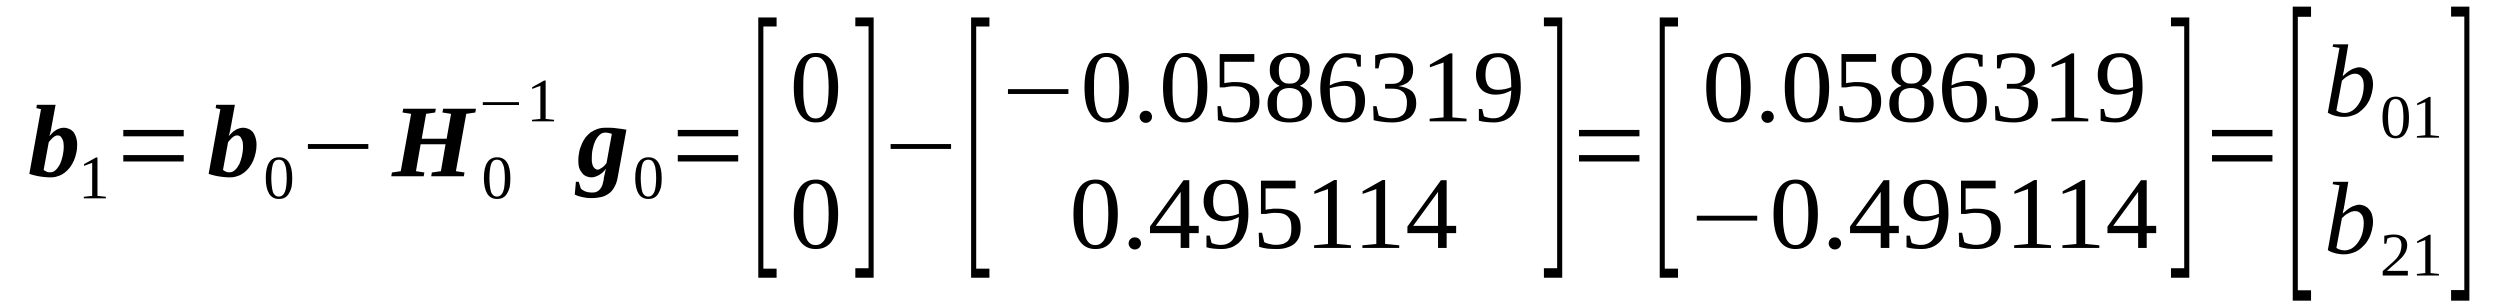 <?xml version='1.0' encoding='UTF-8'?>
<!-- This file was generated by dvisvgm 1.15.1 -->
<svg height='39pt' version='1.1' viewBox='0 -39 321 39' width='321pt' xmlns='http://www.w3.org/2000/svg' xmlns:xlink='http://www.w3.org/1999/xlink'>
<defs>
<clipPath id='clip1'>
<path clip-rule='evenodd' d='M0 -38.997H320.868V-0.028H0V-38.997'/>
</clipPath>
</defs>
<g id='page1'>
<g>
<path clip-path='url(#clip1)' d='M8.184 -20.164C8.184 -20.418 8.156 -20.645 8.129 -20.816C8.07 -21.012 8.016 -21.156 7.93 -21.27C7.871 -21.41 7.789 -21.496 7.676 -21.551C7.59 -21.609 7.477 -21.609 7.391 -21.609C7.305 -21.609 7.223 -21.609 7.137 -21.551C7.023 -21.523 6.937 -21.438 6.824 -21.352C6.738 -21.297 6.625 -21.183 6.543 -21.07C6.43 -20.984 6.344 -20.844 6.258 -20.73L5.605 -17.191C5.664 -17.133 5.719 -17.078 5.805 -17.047C5.891 -16.992 5.977 -16.965 6.031 -16.934C6.117 -16.906 6.203 -16.906 6.258 -16.879C6.344 -16.879 6.398 -16.879 6.457 -16.879C6.711 -16.879 6.937 -16.965 7.137 -17.16C7.363 -17.359 7.531 -17.613 7.703 -17.926C7.844 -18.238 7.957 -18.578 8.043 -18.973C8.129 -19.371 8.184 -19.766 8.184 -20.164ZM6.543 -16.227C6.344 -16.227 6.117 -16.227 5.863 -16.254C5.637 -16.285 5.41 -16.285 5.152 -16.34C4.926 -16.367 4.672 -16.426 4.445 -16.48C4.219 -16.539 3.992 -16.594 3.766 -16.68L5.266 -24.977L4.672 -25.121L4.73 -25.543H7.137L6.625 -22.77C6.598 -22.683 6.598 -22.598 6.57 -22.484C6.57 -22.402 6.543 -22.289 6.512 -22.176C6.484 -22.062 6.457 -21.949 6.43 -21.836C6.398 -21.723 6.371 -21.609 6.344 -21.523C6.457 -21.664 6.598 -21.805 6.738 -21.949C6.883 -22.09 7.023 -22.203 7.191 -22.289C7.336 -22.402 7.504 -22.457 7.676 -22.516C7.844 -22.57 8.016 -22.598 8.184 -22.598C8.437 -22.598 8.664 -22.543 8.863 -22.457C9.09 -22.371 9.262 -22.23 9.43 -22.062C9.57 -21.863 9.684 -21.637 9.77 -21.383C9.855 -21.098 9.91 -20.785 9.91 -20.445C9.91 -20.078 9.883 -19.711 9.797 -19.371C9.715 -19.004 9.629 -18.691 9.488 -18.379C9.344 -18.066 9.176 -17.758 8.977 -17.5C8.777 -17.246 8.551 -17.02 8.297 -16.82C8.07 -16.652 7.789 -16.48 7.477 -16.398C7.191 -16.285 6.883 -16.227 6.543 -16.227Z' fill-rule='evenodd'/>
<path clip-path='url(#clip1)' d='M12.516 -13.848L13.594 -13.735V-13.536H10.762V-13.735L11.836 -13.848V-18.098L10.789 -17.7V-17.926L12.32 -18.778H12.516V-13.848Z' fill-rule='evenodd'/>
<path clip-path='url(#clip1)' d='M15.832 -18.266V-19.086H23.59V-18.266H15.832ZM15.832 -21.496V-22.317H23.59V-21.496H15.832Z' fill-rule='evenodd'/>
<path clip-path='url(#clip1)' d='M31.207 -20.164C31.207 -20.418 31.18 -20.645 31.152 -20.817C31.094 -21.012 31.039 -21.157 30.953 -21.27C30.898 -21.41 30.812 -21.496 30.699 -21.551C30.613 -21.61 30.5 -21.61 30.414 -21.61C30.332 -21.61 30.246 -21.61 30.16 -21.551C30.047 -21.524 29.961 -21.438 29.848 -21.352C29.766 -21.297 29.652 -21.184 29.566 -21.071C29.453 -20.985 29.367 -20.844 29.281 -20.731L28.633 -17.192C28.688 -17.133 28.746 -17.078 28.828 -17.047C28.914 -16.992 29 -16.965 29.055 -16.934C29.141 -16.907 29.227 -16.907 29.281 -16.879C29.367 -16.879 29.426 -16.879 29.48 -16.879C29.734 -16.879 29.961 -16.965 30.16 -17.16C30.387 -17.36 30.559 -17.614 30.727 -17.926C30.867 -18.239 30.98 -18.578 31.066 -18.973C31.152 -19.371 31.207 -19.766 31.207 -20.164ZM29.566 -16.227C29.367 -16.227 29.141 -16.227 28.887 -16.254C28.66 -16.285 28.434 -16.285 28.18 -16.34C27.953 -16.367 27.695 -16.426 27.469 -16.481C27.242 -16.539 27.016 -16.594 26.789 -16.68L28.293 -24.977L27.695 -25.121L27.754 -25.543H30.16L29.652 -22.77C29.621 -22.684 29.621 -22.598 29.594 -22.485C29.594 -22.403 29.566 -22.289 29.539 -22.176C29.508 -22.063 29.48 -21.95 29.453 -21.836C29.426 -21.723 29.395 -21.61 29.367 -21.524C29.48 -21.664 29.621 -21.805 29.766 -21.95C29.906 -22.09 30.047 -22.203 30.219 -22.289C30.359 -22.403 30.527 -22.457 30.699 -22.516C30.867 -22.571 31.039 -22.598 31.207 -22.598C31.465 -22.598 31.691 -22.543 31.887 -22.457C32.113 -22.371 32.285 -22.231 32.453 -22.063C32.598 -21.864 32.711 -21.637 32.793 -21.383C32.879 -21.098 32.938 -20.785 32.938 -20.446C32.938 -20.078 32.906 -19.711 32.824 -19.371C32.738 -19.004 32.652 -18.692 32.512 -18.379C32.371 -18.067 32.199 -17.758 32 -17.5C31.805 -17.246 31.578 -17.02 31.32 -16.821C31.094 -16.653 30.812 -16.481 30.5 -16.399C30.219 -16.285 29.906 -16.227 29.566 -16.227Z' fill-rule='evenodd'/>
<path clip-path='url(#clip1)' d='M37.523 -16.141C37.523 -15.719 37.496 -15.321 37.438 -14.981C37.355 -14.668 37.242 -14.387 37.098 -14.161C36.957 -13.907 36.789 -13.735 36.562 -13.621C36.363 -13.508 36.109 -13.453 35.797 -13.453C35.258 -13.453 34.832 -13.68 34.551 -14.133C34.266 -14.614 34.125 -15.266 34.125 -16.141C34.125 -17.02 34.266 -17.672 34.551 -18.125C34.832 -18.578 35.258 -18.805 35.824 -18.805C36.391 -18.805 36.816 -18.578 37.098 -18.125C37.383 -17.672 37.523 -17.02 37.523 -16.141ZM36.816 -16.141C36.816 -16.512 36.789 -16.852 36.758 -17.133C36.73 -17.446 36.676 -17.672 36.59 -17.871C36.504 -18.067 36.418 -18.239 36.277 -18.352C36.164 -18.438 35.996 -18.492 35.797 -18.492C35.598 -18.492 35.457 -18.438 35.316 -18.352C35.203 -18.239 35.09 -18.067 35.031 -17.871C34.977 -17.672 34.918 -17.446 34.891 -17.133C34.863 -16.852 34.832 -16.512 34.832 -16.141C34.832 -15.774 34.863 -15.434 34.891 -15.153C34.918 -14.84 34.977 -14.614 35.031 -14.387C35.09 -14.188 35.203 -14.047 35.316 -13.934C35.457 -13.821 35.598 -13.762 35.797 -13.762C35.996 -13.762 36.164 -13.821 36.277 -13.934C36.418 -14.047 36.504 -14.188 36.59 -14.387C36.676 -14.614 36.73 -14.84 36.758 -15.153C36.789 -15.434 36.816 -15.774 36.816 -16.141Z' fill-rule='evenodd'/>
<path clip-path='url(#clip1)' d='M39.535 -19.879V-20.504H47.293V-19.879H39.535Z' fill-rule='evenodd'/>
<path clip-path='url(#clip1)' d='M50.238 -16.367L50.324 -16.852L51.457 -17.02L52.789 -24.383L51.684 -24.555L51.77 -25.035H55.961L55.875 -24.555L54.715 -24.383L54.148 -21.184H57.348L57.914 -24.383L56.809 -24.555L56.895 -25.035H61.113L61.031 -24.555L59.867 -24.383L58.539 -17.02L59.641 -16.852L59.559 -16.367H55.367L55.449 -16.852L56.613 -17.02L57.207 -20.477H54.008L53.41 -17.02L54.488 -16.852L54.402 -16.367H50.238Z' fill-rule='evenodd'/>
<path clip-path='url(#clip1)' d='M65.531 -16.141C65.531 -15.719 65.504 -15.321 65.449 -14.981C65.363 -14.668 65.25 -14.387 65.109 -14.161C64.965 -13.907 64.797 -13.735 64.57 -13.621C64.371 -13.508 64.117 -13.453 63.805 -13.453C63.266 -13.453 62.844 -13.68 62.559 -14.133C62.277 -14.614 62.133 -15.266 62.133 -16.141C62.133 -17.02 62.277 -17.672 62.559 -18.125C62.844 -18.578 63.266 -18.805 63.832 -18.805C64.398 -18.805 64.824 -18.578 65.109 -18.125C65.391 -17.672 65.531 -17.02 65.531 -16.141ZM64.824 -16.141C64.824 -16.512 64.797 -16.852 64.769 -17.133C64.738 -17.446 64.684 -17.672 64.598 -17.871C64.512 -18.067 64.43 -18.239 64.285 -18.352C64.172 -18.438 64.004 -18.492 63.805 -18.492C63.605 -18.492 63.465 -18.438 63.324 -18.352C63.211 -18.239 63.098 -18.067 63.039 -17.871C62.984 -17.672 62.926 -17.446 62.898 -17.133C62.871 -16.852 62.844 -16.512 62.844 -16.141C62.844 -15.774 62.871 -15.434 62.898 -15.153C62.926 -14.84 62.984 -14.614 63.039 -14.387C63.098 -14.188 63.211 -14.047 63.324 -13.934C63.465 -13.821 63.605 -13.762 63.805 -13.762C64.004 -13.762 64.172 -13.821 64.285 -13.934C64.43 -14.047 64.512 -14.188 64.598 -14.387C64.684 -14.614 64.738 -14.84 64.769 -15.153C64.797 -15.434 64.824 -15.774 64.824 -16.141Z' fill-rule='evenodd'/>
<path clip-path='url(#clip1)' d='M61.992 -25.516V-25.883H66.637V-25.516H61.992Z' fill-rule='evenodd'/>
<path clip-path='url(#clip1)' d='M70.062 -23.731L71.141 -23.617V-23.422H68.309V-23.617L69.383 -23.731V-27.981L68.336 -27.582V-27.809L69.867 -28.66H70.062V-23.731Z' fill-rule='evenodd'/>
<path clip-path='url(#clip1)' d='M75.984 -18.664C75.984 -18.407 75.984 -18.18 76.039 -18.012C76.066 -17.813 76.125 -17.672 76.211 -17.559C76.293 -17.446 76.352 -17.36 76.465 -17.305C76.551 -17.246 76.633 -17.219 76.719 -17.219C76.891 -17.219 77.059 -17.305 77.258 -17.446C77.484 -17.586 77.684 -17.785 77.879 -18.067L78.559 -21.805C78.445 -21.864 78.332 -21.891 78.191 -21.918C78.078 -21.95 77.91 -21.977 77.738 -21.977C77.457 -21.977 77.199 -21.891 77.004 -21.692C76.777 -21.496 76.606 -21.239 76.438 -20.93C76.293 -20.617 76.18 -20.25 76.098 -19.852C76.012 -19.485 75.984 -19.086 75.984 -18.664ZM74.254 -18.379C74.254 -18.746 74.285 -19.117 74.367 -19.457C74.426 -19.825 74.539 -20.137 74.68 -20.446C74.793 -20.758 74.965 -21.043 75.16 -21.325C75.359 -21.578 75.586 -21.805 75.84 -22.004C76.098 -22.176 76.379 -22.317 76.691 -22.43C77.004 -22.543 77.344 -22.598 77.684 -22.598C77.91 -22.598 78.137 -22.598 78.363 -22.598C78.59 -22.598 78.816 -22.571 79.043 -22.543C79.297 -22.516 79.523 -22.485 79.75 -22.457C79.977 -22.43 80.203 -22.371 80.43 -22.344L79.297 -16.141C79.211 -15.688 79.07 -15.293 78.871 -14.953C78.703 -14.641 78.477 -14.36 78.191 -14.161C77.91 -13.961 77.598 -13.793 77.231 -13.707C76.859 -13.621 76.438 -13.567 75.984 -13.567C75.758 -13.567 75.531 -13.567 75.332 -13.594C75.106 -13.621 74.906 -13.68 74.707 -13.707C74.512 -13.762 74.34 -13.793 74.199 -13.848C74.027 -13.907 73.914 -13.961 73.801 -14.02L73.945 -15.661H74.312L74.566 -14.813C74.707 -14.641 74.906 -14.528 75.16 -14.414C75.418 -14.328 75.699 -14.274 75.984 -14.274C76.238 -14.274 76.465 -14.301 76.633 -14.387C76.805 -14.473 76.945 -14.586 77.059 -14.727C77.172 -14.867 77.258 -15.039 77.344 -15.235C77.398 -15.434 77.457 -15.661 77.512 -15.887C77.512 -15.973 77.539 -16.086 77.539 -16.2C77.57 -16.313 77.598 -16.426 77.625 -16.567C77.652 -16.68 77.684 -16.821 77.711 -16.965C77.738 -17.078 77.766 -17.219 77.797 -17.332C77.684 -17.16 77.539 -17.02 77.398 -16.879C77.258 -16.766 77.117 -16.625 76.945 -16.539C76.777 -16.453 76.606 -16.367 76.438 -16.313C76.266 -16.254 76.125 -16.227 75.953 -16.227C75.699 -16.227 75.473 -16.285 75.273 -16.367C75.078 -16.453 74.879 -16.594 74.738 -16.793C74.594 -16.965 74.453 -17.192 74.367 -17.446C74.285 -17.727 74.254 -18.039 74.254 -18.379Z' fill-rule='evenodd'/>
<path clip-path='url(#clip1)' d='M84.961 -16.141C84.961 -15.719 84.934 -15.321 84.875 -14.981C84.789 -14.668 84.676 -14.387 84.535 -14.161C84.394 -13.907 84.223 -13.735 83.996 -13.621C83.801 -13.508 83.543 -13.453 83.234 -13.453C82.695 -13.453 82.269 -13.68 81.988 -14.133C81.703 -14.614 81.562 -15.266 81.562 -16.141C81.562 -17.02 81.703 -17.672 81.988 -18.125C82.269 -18.578 82.695 -18.805 83.262 -18.805S84.254 -18.578 84.535 -18.125C84.82 -17.672 84.961 -17.02 84.961 -16.141ZM84.254 -16.141C84.254 -16.512 84.223 -16.852 84.195 -17.133C84.168 -17.446 84.109 -17.672 84.027 -17.871C83.941 -18.067 83.856 -18.239 83.715 -18.352C83.602 -18.438 83.43 -18.492 83.234 -18.492C83.035 -18.492 82.894 -18.438 82.75 -18.352C82.637 -18.239 82.523 -18.067 82.469 -17.871C82.41 -17.672 82.356 -17.446 82.328 -17.133C82.297 -16.852 82.269 -16.512 82.269 -16.141C82.269 -15.774 82.297 -15.434 82.328 -15.153C82.356 -14.84 82.41 -14.614 82.469 -14.387C82.523 -14.188 82.637 -14.047 82.75 -13.934C82.894 -13.821 83.035 -13.762 83.234 -13.762C83.43 -13.762 83.602 -13.821 83.715 -13.934C83.856 -14.047 83.941 -14.188 84.027 -14.387C84.109 -14.614 84.168 -14.84 84.195 -15.153C84.223 -15.434 84.254 -15.774 84.254 -16.141Z' fill-rule='evenodd'/>
<path clip-path='url(#clip1)' d='M87.027 -18.266V-19.086H94.785V-18.266H87.027ZM87.027 -21.496V-22.317H94.785V-21.496H87.027Z' fill-rule='evenodd'/>
<path clip-path='url(#clip1)' d='M97.363 -3.34V-36.758H99.715V-35.598H98.016V-4.504H99.715V-3.34H97.363Z' fill-rule='evenodd'/>
<path clip-path='url(#clip1)' d='M107.617 -27.782C107.617 -27.047 107.559 -26.395 107.445 -25.856C107.332 -25.289 107.164 -24.809 106.906 -24.442C106.68 -24.043 106.371 -23.762 106 -23.563C105.66 -23.364 105.238 -23.278 104.727 -23.278C103.793 -23.278 103.113 -23.676 102.633 -24.442C102.148 -25.203 101.922 -26.309 101.922 -27.782C101.922 -29.2 102.148 -30.301 102.633 -31.067C103.113 -31.832 103.82 -32.2 104.785 -32.2C105.719 -32.2 106.426 -31.832 106.879 -31.067C107.359 -30.332 107.617 -29.227 107.617 -27.782ZM106.398 -27.782C106.398 -28.407 106.371 -28.942 106.313 -29.426C106.285 -29.907 106.172 -30.332 106.059 -30.672C105.918 -30.981 105.746 -31.239 105.52 -31.434C105.32 -31.606 105.039 -31.692 104.727 -31.692C104.414 -31.692 104.133 -31.606 103.934 -31.434C103.734 -31.239 103.566 -30.981 103.453 -30.672C103.34 -30.332 103.254 -29.907 103.199 -29.426C103.141 -28.942 103.141 -28.407 103.141 -27.782C103.141 -27.16 103.141 -26.594 103.199 -26.11C103.254 -25.602 103.34 -25.203 103.453 -24.864C103.566 -24.496 103.734 -24.242 103.934 -24.071C104.133 -23.875 104.414 -23.789 104.727 -23.789C105.039 -23.789 105.32 -23.875 105.52 -24.071C105.746 -24.242 105.918 -24.496 106.059 -24.864C106.172 -25.203 106.285 -25.602 106.313 -26.11C106.371 -26.594 106.398 -27.16 106.398 -27.782Z' fill-rule='evenodd'/>
<path clip-path='url(#clip1)' d='M107.617 -11.528C107.617 -10.789 107.559 -10.137 107.445 -9.602C107.332 -9.035 107.164 -8.551 106.906 -8.184C106.68 -7.789 106.371 -7.504 106 -7.305C105.66 -7.11 105.238 -7.024 104.727 -7.024C103.793 -7.024 103.113 -7.418 102.633 -8.184C102.148 -8.95 101.922 -10.055 101.922 -11.528C101.922 -12.942 102.148 -14.047 102.633 -14.813C103.113 -15.575 103.82 -15.946 104.785 -15.946C105.719 -15.946 106.426 -15.575 106.879 -14.813C107.359 -14.075 107.617 -12.969 107.617 -11.528ZM106.398 -11.528C106.398 -12.149 106.371 -12.688 106.313 -13.168C106.285 -13.649 106.172 -14.075 106.059 -14.414C105.918 -14.727 105.746 -14.981 105.52 -15.18C105.32 -15.348 105.039 -15.434 104.727 -15.434C104.414 -15.434 104.133 -15.348 103.934 -15.18C103.734 -14.981 103.566 -14.727 103.453 -14.414C103.34 -14.075 103.254 -13.649 103.199 -13.168C103.141 -12.688 103.141 -12.149 103.141 -11.528C103.141 -10.903 103.141 -10.336 103.199 -9.856C103.254 -9.344 103.34 -8.95 103.453 -8.61C103.566 -8.243 103.734 -7.985 103.934 -7.817C104.133 -7.618 104.414 -7.532 104.727 -7.532C105.039 -7.532 105.32 -7.618 105.52 -7.817C105.746 -7.985 105.918 -8.243 106.059 -8.61C106.172 -8.95 106.285 -9.344 106.313 -9.856C106.371 -10.336 106.398 -10.903 106.398 -11.528Z' fill-rule='evenodd'/>
<path clip-path='url(#clip1)' d='M112.176 -3.34H109.824V-4.559H111.523V-35.625H109.824V-36.758H112.176V-3.34Z' fill-rule='evenodd'/>
<path clip-path='url(#clip1)' d='M114.355 -19.879V-20.504H122.117V-19.879H114.355Z' fill-rule='evenodd'/>
<path clip-path='url(#clip1)' d='M124.691 -3.34V-36.758H127.043V-35.598H125.344V-4.504H127.043V-3.34H124.691Z' fill-rule='evenodd'/>
<path clip-path='url(#clip1)' d='M129.422 -26.934V-27.555H137.184V-26.934H129.422Z' fill-rule='evenodd'/>
<path clip-path='url(#clip1)' d='M144.941 -27.782C144.941 -27.047 144.887 -26.395 144.773 -25.856C144.66 -25.289 144.488 -24.809 144.234 -24.442C144.008 -24.043 143.695 -23.762 143.328 -23.563C142.988 -23.364 142.563 -23.278 142.055 -23.278C141.117 -23.278 140.438 -23.676 139.957 -24.442C139.477 -25.203 139.25 -26.309 139.25 -27.782C139.25 -29.2 139.477 -30.301 139.957 -31.067C140.438 -31.832 141.148 -32.2 142.109 -32.2C143.043 -32.2 143.754 -31.832 144.207 -31.067C144.688 -30.332 144.941 -29.227 144.941 -27.782ZM143.723 -27.782C143.723 -28.407 143.695 -28.942 143.641 -29.426C143.609 -29.907 143.496 -30.332 143.383 -30.672C143.242 -30.981 143.074 -31.239 142.848 -31.434C142.648 -31.606 142.363 -31.692 142.055 -31.692C141.742 -31.692 141.457 -31.606 141.262 -31.434C141.063 -31.239 140.891 -30.981 140.777 -30.672C140.664 -30.332 140.582 -29.907 140.523 -29.426C140.469 -28.942 140.469 -28.407 140.469 -27.782C140.469 -27.16 140.469 -26.594 140.523 -26.11C140.582 -25.602 140.664 -25.203 140.777 -24.864C140.891 -24.496 141.063 -24.242 141.262 -24.071C141.457 -23.875 141.742 -23.789 142.055 -23.789C142.363 -23.789 142.648 -23.875 142.848 -24.071C143.074 -24.242 143.242 -24.496 143.383 -24.864C143.496 -25.203 143.609 -25.602 143.641 -26.11C143.695 -26.594 143.723 -27.16 143.723 -27.782Z' fill-rule='evenodd'/>
<path clip-path='url(#clip1)' d='M147.914 -24.016C147.914 -23.903 147.914 -23.789 147.859 -23.703C147.832 -23.617 147.773 -23.535 147.687 -23.45C147.633 -23.391 147.547 -23.336 147.434 -23.278C147.348 -23.25 147.234 -23.223 147.121 -23.223S146.926 -23.25 146.813 -23.278C146.727 -23.336 146.641 -23.391 146.555 -23.45C146.5 -23.535 146.441 -23.617 146.387 -23.703C146.359 -23.789 146.328 -23.903 146.328 -24.016C146.328 -24.102 146.359 -24.215 146.387 -24.297C146.441 -24.41 146.5 -24.496 146.555 -24.555C146.641 -24.637 146.727 -24.696 146.813 -24.723C146.926 -24.75 147.008 -24.782 147.121 -24.782S147.348 -24.75 147.434 -24.723C147.547 -24.696 147.633 -24.637 147.687 -24.555C147.773 -24.496 147.832 -24.41 147.859 -24.297C147.914 -24.215 147.914 -24.102 147.914 -24.016Z' fill-rule='evenodd'/>
<path clip-path='url(#clip1)' d='M155.023 -27.782C155.023 -27.047 154.969 -26.395 154.855 -25.856C154.742 -25.289 154.57 -24.809 154.316 -24.442C154.09 -24.043 153.777 -23.762 153.41 -23.563C153.07 -23.364 152.645 -23.278 152.137 -23.278C151.199 -23.278 150.52 -23.676 150.039 -24.442C149.559 -25.203 149.332 -26.309 149.332 -27.782C149.332 -29.2 149.559 -30.301 150.039 -31.067C150.52 -31.832 151.23 -32.2 152.191 -32.2C153.125 -32.2 153.836 -31.832 154.289 -31.067C154.77 -30.332 155.023 -29.227 155.023 -27.782ZM153.805 -27.782C153.805 -28.407 153.777 -28.942 153.723 -29.426C153.691 -29.907 153.578 -30.332 153.465 -30.672C153.324 -30.981 153.156 -31.239 152.93 -31.434C152.73 -31.606 152.445 -31.692 152.137 -31.692C151.824 -31.692 151.539 -31.606 151.344 -31.434C151.145 -31.239 150.973 -30.981 150.859 -30.672C150.746 -30.332 150.664 -29.907 150.605 -29.426C150.551 -28.942 150.551 -28.407 150.551 -27.782C150.551 -27.16 150.551 -26.594 150.605 -26.11C150.664 -25.602 150.746 -25.203 150.859 -24.864C150.973 -24.496 151.145 -24.242 151.344 -24.071C151.539 -23.875 151.824 -23.789 152.137 -23.789C152.445 -23.789 152.73 -23.875 152.93 -24.071C153.156 -24.242 153.324 -24.496 153.465 -24.864C153.578 -25.203 153.691 -25.602 153.723 -26.11C153.777 -26.594 153.805 -27.16 153.805 -27.782Z' fill-rule='evenodd'/>
<path clip-path='url(#clip1)' d='M158.707 -28.461C159.215 -28.461 159.641 -28.407 160.008 -28.321C160.375 -28.235 160.688 -28.067 160.941 -27.867C161.199 -27.668 161.395 -27.414 161.539 -27.102C161.652 -26.789 161.707 -26.422 161.707 -25.969C161.707 -25.575 161.652 -25.203 161.539 -24.864C161.426 -24.555 161.227 -24.27 160.973 -24.016C160.715 -23.789 160.375 -23.59 159.98 -23.477C159.582 -23.336 159.129 -23.278 158.621 -23.278C158.195 -23.278 157.801 -23.309 157.43 -23.336C157.063 -23.391 156.723 -23.45 156.383 -23.563L156.328 -25.375H156.75L157.035 -24.157C157.121 -24.129 157.203 -24.071 157.316 -24.043C157.43 -23.989 157.574 -23.957 157.688 -23.93C157.828 -23.903 157.969 -23.875 158.109 -23.844C158.223 -23.817 158.367 -23.817 158.508 -23.817C158.902 -23.817 159.242 -23.875 159.5 -23.957C159.754 -24.071 159.98 -24.215 160.121 -24.383C160.262 -24.582 160.375 -24.809 160.434 -25.063C160.488 -25.317 160.52 -25.602 160.52 -25.914C160.52 -26.254 160.488 -26.535 160.434 -26.789C160.375 -27.047 160.262 -27.242 160.094 -27.414C159.953 -27.582 159.727 -27.727 159.469 -27.809C159.188 -27.895 158.848 -27.922 158.395 -27.922C158.141 -27.922 157.914 -27.895 157.715 -27.867C157.516 -27.84 157.375 -27.809 157.234 -27.782H156.609V-32.059H161.055V-31.067H157.203V-28.321C157.289 -28.321 157.375 -28.348 157.461 -28.375C157.574 -28.375 157.688 -28.407 157.801 -28.407C157.914 -28.434 158.055 -28.434 158.195 -28.461C158.336 -28.461 158.508 -28.461 158.707 -28.461Z' fill-rule='evenodd'/>
<path clip-path='url(#clip1)' d='M168.164 -29.961C168.164 -29.481 168.051 -29.086 167.824 -28.746S167.285 -28.149 166.891 -27.981C167.117 -27.895 167.344 -27.782 167.512 -27.641C167.711 -27.528 167.883 -27.356 168.023 -27.16C168.164 -26.989 168.25 -26.762 168.336 -26.535C168.418 -26.282 168.449 -26.028 168.449 -25.742C168.449 -24.922 168.223 -24.297 167.738 -23.903C167.285 -23.477 166.551 -23.278 165.559 -23.278C164.625 -23.278 163.918 -23.477 163.465 -23.903C162.98 -24.297 162.754 -24.922 162.754 -25.742C162.754 -26.309 162.898 -26.789 163.18 -27.16C163.465 -27.528 163.832 -27.809 164.312 -27.981C163.918 -28.149 163.633 -28.407 163.379 -28.746C163.152 -29.055 163.039 -29.481 163.039 -29.961C163.039 -30.301 163.066 -30.586 163.18 -30.867C163.293 -31.153 163.465 -31.379 163.66 -31.578C163.887 -31.774 164.145 -31.946 164.484 -32.032C164.793 -32.145 165.191 -32.2 165.617 -32.2C166.039 -32.2 166.41 -32.145 166.719 -32.059C167.031 -31.946 167.317 -31.805 167.512 -31.606C167.738 -31.407 167.91 -31.18 168.023 -30.899C168.137 -30.614 168.164 -30.301 168.164 -29.961ZM167.258 -25.742C167.258 -26.055 167.23 -26.336 167.172 -26.563C167.117 -26.821 167.031 -27.016 166.891 -27.188C166.777 -27.356 166.578 -27.469 166.379 -27.555C166.152 -27.641 165.871 -27.696 165.559 -27.696C165.246 -27.696 164.965 -27.641 164.766 -27.555C164.539 -27.469 164.398 -27.356 164.258 -27.188C164.145 -27.016 164.059 -26.821 164 -26.563C163.973 -26.336 163.945 -26.055 163.945 -25.742S163.973 -25.149 164 -24.895C164.059 -24.668 164.145 -24.469 164.258 -24.297C164.398 -24.129 164.539 -24.016 164.766 -23.93C164.965 -23.844 165.246 -23.789 165.559 -23.789C165.871 -23.789 166.152 -23.844 166.379 -23.93C166.578 -24.016 166.777 -24.129 166.891 -24.297C167.031 -24.469 167.117 -24.668 167.172 -24.895C167.23 -25.149 167.258 -25.43 167.258 -25.742ZM167.004 -29.961C167.004 -30.219 166.977 -30.446 166.918 -30.641C166.891 -30.867 166.805 -31.039 166.691 -31.207C166.578 -31.352 166.438 -31.465 166.266 -31.547C166.07 -31.633 165.844 -31.692 165.586 -31.692C165.305 -31.692 165.078 -31.633 164.906 -31.547C164.738 -31.465 164.598 -31.352 164.484 -31.207C164.371 -31.039 164.312 -30.867 164.258 -30.641C164.227 -30.446 164.199 -30.219 164.199 -29.961C164.199 -29.68 164.227 -29.453 164.258 -29.254C164.312 -29.055 164.371 -28.86 164.484 -28.715C164.598 -28.575 164.738 -28.461 164.906 -28.375C165.078 -28.293 165.305 -28.262 165.586 -28.262C165.844 -28.262 166.07 -28.293 166.266 -28.375C166.438 -28.461 166.578 -28.575 166.691 -28.715C166.805 -28.86 166.891 -29.055 166.918 -29.254C166.977 -29.453 167.004 -29.68 167.004 -29.961Z' fill-rule='evenodd'/>
<path clip-path='url(#clip1)' d='M175.273 -26.11C175.273 -25.657 175.215 -25.262 175.102 -24.895C174.988 -24.555 174.82 -24.27 174.594 -24.016C174.367 -23.789 174.082 -23.59 173.742 -23.477C173.402 -23.336 173.008 -23.278 172.582 -23.278C172.101 -23.278 171.676 -23.364 171.309 -23.563C170.91 -23.731 170.602 -24.016 170.344 -24.383C170.09 -24.75 169.891 -25.203 169.75 -25.77C169.609 -26.309 169.524 -26.961 169.524 -27.696C169.524 -28.461 169.637 -29.141 169.809 -29.707C169.977 -30.274 170.23 -30.727 170.543 -31.094C170.828 -31.465 171.195 -31.746 171.59 -31.918C171.988 -32.086 172.383 -32.172 172.836 -32.172C173.148 -32.172 173.488 -32.145 173.828 -32.114C174.168 -32.059 174.453 -32 174.734 -31.946V-30.446H174.308L174.082 -31.352C174 -31.379 173.914 -31.407 173.801 -31.465C173.687 -31.492 173.602 -31.52 173.488 -31.547C173.375 -31.578 173.262 -31.606 173.148 -31.606C173.035 -31.633 172.922 -31.633 172.836 -31.633C172.527 -31.633 172.242 -31.547 171.988 -31.407C171.734 -31.266 171.535 -31.039 171.336 -30.754C171.168 -30.446 171.023 -30.075 170.942 -29.621C170.828 -29.168 170.77 -28.66 170.742 -28.035C171.055 -28.207 171.395 -28.348 171.789 -28.434C172.156 -28.547 172.527 -28.602 172.894 -28.602C173.262 -28.602 173.602 -28.547 173.887 -28.461C174.168 -28.348 174.422 -28.207 174.621 -27.981C174.848 -27.782 174.988 -27.528 175.102 -27.215C175.215 -26.875 175.273 -26.508 175.273 -26.11ZM172.555 -23.789C172.836 -23.789 173.062 -23.844 173.262 -23.93C173.461 -24.016 173.602 -24.157 173.715 -24.328C173.855 -24.524 173.941 -24.75 173.969 -25.035C174.027 -25.289 174.055 -25.602 174.055 -25.969C174.055 -26.676 173.941 -27.188 173.715 -27.5C173.488 -27.809 173.148 -27.981 172.641 -27.981C172.356 -27.981 172.043 -27.953 171.703 -27.895C171.395 -27.84 171.055 -27.754 170.742 -27.668C170.742 -27.047 170.77 -26.481 170.855 -25.996C170.91 -25.516 171.023 -25.121 171.168 -24.809C171.309 -24.469 171.508 -24.215 171.734 -24.043C171.961 -23.875 172.242 -23.789 172.555 -23.789Z' fill-rule='evenodd'/>
<path clip-path='url(#clip1)' d='M181.844 -25.77C181.844 -25.375 181.785 -25.035 181.644 -24.723C181.504 -24.41 181.305 -24.157 181.051 -23.93C180.766 -23.731 180.453 -23.563 180.059 -23.45C179.692 -23.336 179.238 -23.278 178.754 -23.278C178.301 -23.278 177.879 -23.309 177.481 -23.364C177.086 -23.422 176.719 -23.477 176.379 -23.563L176.32 -25.375H176.746L177.027 -24.157C177.113 -24.129 177.227 -24.071 177.34 -24.043C177.481 -23.989 177.621 -23.957 177.766 -23.93C177.906 -23.903 178.047 -23.875 178.219 -23.844C178.359 -23.817 178.5 -23.817 178.641 -23.817C179.039 -23.817 179.379 -23.875 179.633 -23.957C179.887 -24.071 180.113 -24.215 180.258 -24.383C180.398 -24.555 180.512 -24.782 180.566 -25.035C180.625 -25.289 180.652 -25.543 180.652 -25.856C180.652 -26.196 180.598 -26.45 180.512 -26.676C180.398 -26.903 180.285 -27.102 180.113 -27.215C179.945 -27.356 179.746 -27.469 179.52 -27.528C179.293 -27.582 179.067 -27.614 178.785 -27.614H177.848V-28.235H178.785C179.293 -28.235 179.66 -28.375 179.887 -28.66C180.113 -28.942 180.258 -29.367 180.258 -29.934C180.258 -30.219 180.226 -30.473 180.145 -30.672C180.086 -30.899 180 -31.067 179.887 -31.207C179.746 -31.352 179.578 -31.465 179.379 -31.52C179.18 -31.606 178.926 -31.633 178.641 -31.633C178.5 -31.633 178.387 -31.633 178.246 -31.606C178.106 -31.578 177.992 -31.547 177.848 -31.52C177.734 -31.492 177.621 -31.465 177.508 -31.407C177.426 -31.379 177.313 -31.321 177.254 -31.293L177 -30.219H176.574V-31.887C176.746 -31.946 176.887 -31.973 177.027 -32C177.199 -32.032 177.34 -32.059 177.508 -32.086C177.68 -32.114 177.848 -32.145 178.047 -32.145C178.219 -32.172 178.414 -32.172 178.641 -32.172C179.547 -32.172 180.258 -32 180.738 -31.633C181.219 -31.293 181.445 -30.754 181.445 -30.047C181.445 -29.766 181.418 -29.508 181.332 -29.282C181.277 -29.028 181.164 -28.828 180.992 -28.66C180.852 -28.461 180.652 -28.321 180.398 -28.207C180.145 -28.067 179.859 -27.981 179.547 -27.953C180.34 -27.84 180.906 -27.614 181.305 -27.274C181.672 -26.903 181.844 -26.395 181.844 -25.77Z' fill-rule='evenodd'/>
<path clip-path='url(#clip1)' d='M186.488 -23.93L188.301 -23.762V-23.422H183.57V-23.762L185.356 -23.93V-30.981L183.598 -30.36V-30.7L186.148 -32.145H186.488V-23.93Z' fill-rule='evenodd'/>
<path clip-path='url(#clip1)' d='M189.516 -29.426C189.516 -29.879 189.602 -30.274 189.715 -30.614C189.856 -30.953 190.027 -31.239 190.281 -31.465C190.535 -31.692 190.82 -31.887 191.187 -32C191.527 -32.114 191.926 -32.172 192.348 -32.172C192.859 -32.172 193.285 -32.086 193.652 -31.918C194.019 -31.746 194.305 -31.465 194.559 -31.125C194.785 -30.754 194.953 -30.301 195.066 -29.735C195.211 -29.2 195.266 -28.52 195.266 -27.754C195.266 -27.215 195.211 -26.707 195.125 -26.282C195.039 -25.828 194.926 -25.461 194.758 -25.121C194.613 -24.782 194.445 -24.496 194.219 -24.27C194.019 -24.043 193.766 -23.844 193.512 -23.703C193.285 -23.563 193 -23.45 192.719 -23.391C192.434 -23.309 192.121 -23.278 191.84 -23.278C191.442 -23.278 191.102 -23.309 190.793 -23.336C190.481 -23.364 190.168 -23.422 189.887 -23.504V-25.008H190.309L190.535 -24.071C190.621 -24.016 190.707 -23.989 190.82 -23.957C190.906 -23.93 191.02 -23.903 191.133 -23.875C191.246 -23.844 191.359 -23.844 191.473 -23.817C191.586 -23.817 191.699 -23.817 191.812 -23.817C192.121 -23.817 192.406 -23.875 192.66 -24.016C192.914 -24.129 193.172 -24.328 193.34 -24.61C193.539 -24.895 193.707 -25.289 193.82 -25.742C193.934 -26.196 194.019 -26.735 194.047 -27.387C193.766 -27.242 193.453 -27.102 193.113 -26.989C192.773 -26.903 192.406 -26.848 192.008 -26.848C191.641 -26.848 191.301 -26.903 191.02 -27.016C190.707 -27.129 190.422 -27.274 190.227 -27.5C190 -27.727 189.828 -27.981 189.715 -28.321C189.574 -28.633 189.516 -29 189.516 -29.426ZM192.379 -31.66C191.812 -31.66 191.387 -31.465 191.133 -31.067C190.875 -30.7 190.734 -30.133 190.734 -29.395C190.734 -29.055 190.762 -28.746 190.848 -28.52C190.906 -28.262 191.02 -28.067 191.16 -27.895C191.301 -27.754 191.473 -27.641 191.668 -27.582C191.867 -27.5 192.094 -27.469 192.348 -27.469C192.633 -27.469 192.914 -27.5 193.199 -27.555C193.512 -27.614 193.766 -27.696 194.047 -27.809C194.047 -28.461 194.019 -29 193.965 -29.481C193.906 -29.961 193.793 -30.36 193.68 -30.7C193.539 -31.012 193.367 -31.239 193.141 -31.407C192.945 -31.578 192.688 -31.66 192.379 -31.66Z' fill-rule='evenodd'/>
<path clip-path='url(#clip1)' d='M143.527 -11.528C143.527 -10.789 143.469 -10.137 143.355 -9.602C143.242 -9.035 143.074 -8.551 142.816 -8.184C142.59 -7.789 142.281 -7.504 141.91 -7.305C141.57 -7.11 141.148 -7.024 140.637 -7.024C139.703 -7.024 139.023 -7.418 138.543 -8.184C138.059 -8.95 137.832 -10.055 137.832 -11.528C137.832 -12.942 138.059 -14.047 138.543 -14.813C139.023 -15.575 139.73 -15.946 140.695 -15.946C141.629 -15.946 142.336 -15.575 142.789 -14.813C143.27 -14.075 143.527 -12.969 143.527 -11.528ZM142.309 -11.528C142.309 -12.149 142.281 -12.688 142.223 -13.168C142.195 -13.649 142.082 -14.075 141.969 -14.414C141.828 -14.727 141.656 -14.981 141.43 -15.18C141.23 -15.348 140.949 -15.434 140.637 -15.434C140.324 -15.434 140.043 -15.348 139.844 -15.18C139.645 -14.981 139.477 -14.727 139.363 -14.414C139.25 -14.075 139.164 -13.649 139.109 -13.168C139.051 -12.688 139.051 -12.149 139.051 -11.528C139.051 -10.903 139.051 -10.336 139.109 -9.856C139.164 -9.344 139.25 -8.95 139.363 -8.61C139.477 -8.243 139.645 -7.985 139.844 -7.817C140.043 -7.618 140.324 -7.532 140.637 -7.532C140.949 -7.532 141.23 -7.618 141.43 -7.817C141.656 -7.985 141.828 -8.243 141.969 -8.61C142.082 -8.95 142.195 -9.344 142.223 -9.856C142.281 -10.336 142.309 -10.903 142.309 -11.528Z' fill-rule='evenodd'/>
<path clip-path='url(#clip1)' d='M146.5 -7.758C146.5 -7.645 146.5 -7.532 146.441 -7.45C146.414 -7.364 146.359 -7.278 146.273 -7.192C146.215 -7.137 146.133 -7.078 146.02 -7.024C145.934 -6.996 145.82 -6.965 145.707 -6.965C145.594 -6.965 145.508 -6.996 145.395 -7.024C145.309 -7.078 145.227 -7.137 145.141 -7.192C145.082 -7.278 145.027 -7.364 144.969 -7.45C144.941 -7.532 144.914 -7.645 144.914 -7.758C144.914 -7.844 144.941 -7.957 144.969 -8.043C145.027 -8.157 145.082 -8.243 145.141 -8.297C145.227 -8.383 145.309 -8.438 145.395 -8.469C145.508 -8.496 145.594 -8.524 145.707 -8.524C145.82 -8.524 145.934 -8.496 146.02 -8.469C146.133 -8.438 146.215 -8.383 146.273 -8.297C146.359 -8.243 146.414 -8.157 146.441 -8.043C146.5 -7.957 146.5 -7.844 146.5 -7.758Z' fill-rule='evenodd'/>
<path clip-path='url(#clip1)' d='M152.703 -9.063V-7.164H151.598V-9.063H147.66V-9.91L151.965 -15.86H152.703V-9.996H153.918V-9.063H152.703ZM151.598 -14.329H151.57L148.398 -9.996H151.598V-14.329Z' fill-rule='evenodd'/>
<path clip-path='url(#clip1)' d='M154.543 -13.168C154.543 -13.621 154.629 -14.02 154.742 -14.36C154.883 -14.7 155.051 -14.981 155.309 -15.207C155.562 -15.434 155.844 -15.633 156.215 -15.746C156.555 -15.86 156.949 -15.914 157.375 -15.914C157.883 -15.914 158.309 -15.832 158.676 -15.661C159.047 -15.492 159.328 -15.207 159.582 -14.867C159.809 -14.5 159.98 -14.047 160.094 -13.481C160.234 -12.942 160.293 -12.262 160.293 -11.496C160.293 -10.961 160.234 -10.45 160.148 -10.024C160.066 -9.571 159.953 -9.203 159.781 -8.864C159.641 -8.524 159.469 -8.243 159.242 -8.016C159.047 -7.789 158.789 -7.59 158.535 -7.45C158.309 -7.305 158.027 -7.192 157.742 -7.137C157.461 -7.051 157.148 -7.024 156.863 -7.024C156.469 -7.024 156.129 -7.051 155.816 -7.078C155.504 -7.11 155.195 -7.164 154.91 -7.25V-8.75H155.336L155.562 -7.817C155.648 -7.758 155.73 -7.731 155.844 -7.703C155.93 -7.676 156.043 -7.645 156.156 -7.618C156.27 -7.59 156.383 -7.59 156.496 -7.563C156.609 -7.563 156.723 -7.563 156.836 -7.563C157.148 -7.563 157.43 -7.618 157.688 -7.758C157.941 -7.871 158.195 -8.071 158.367 -8.356C158.563 -8.637 158.734 -9.035 158.848 -9.489C158.961 -9.942 159.047 -10.477 159.074 -11.129C158.789 -10.989 158.48 -10.848 158.141 -10.735C157.801 -10.649 157.43 -10.59 157.035 -10.59C156.668 -10.59 156.328 -10.649 156.043 -10.762C155.73 -10.875 155.449 -11.016 155.25 -11.242C155.023 -11.469 154.855 -11.723 154.742 -12.063C154.598 -12.375 154.543 -12.742 154.543 -13.168ZM157.402 -15.407C156.836 -15.407 156.41 -15.207 156.156 -14.813C155.902 -14.442 155.762 -13.875 155.762 -13.141C155.762 -12.801 155.789 -12.489 155.875 -12.262C155.93 -12.008 156.043 -11.809 156.184 -11.641C156.328 -11.496 156.496 -11.383 156.695 -11.329C156.895 -11.242 157.121 -11.215 157.375 -11.215C157.656 -11.215 157.941 -11.242 158.223 -11.301C158.535 -11.356 158.789 -11.442 159.074 -11.555C159.074 -12.207 159.047 -12.742 158.988 -13.227C158.934 -13.707 158.82 -14.102 158.707 -14.442C158.563 -14.754 158.395 -14.981 158.168 -15.153C157.969 -15.321 157.715 -15.407 157.402 -15.407Z' fill-rule='evenodd'/>
<path clip-path='url(#clip1)' d='M164 -12.207C164.512 -12.207 164.938 -12.149 165.305 -12.063C165.672 -11.981 165.984 -11.809 166.238 -11.61C166.492 -11.414 166.692 -11.157 166.832 -10.848C166.945 -10.536 167.004 -10.168 167.004 -9.715C167.004 -9.317 166.945 -8.95 166.832 -8.61C166.719 -8.297 166.524 -8.016 166.266 -7.758C166.012 -7.532 165.672 -7.336 165.277 -7.223C164.879 -7.078 164.426 -7.024 163.918 -7.024C163.492 -7.024 163.094 -7.051 162.727 -7.078C162.359 -7.137 162.02 -7.192 161.68 -7.305L161.621 -9.118H162.047L162.332 -7.903C162.414 -7.871 162.5 -7.817 162.613 -7.789C162.727 -7.731 162.867 -7.703 162.98 -7.676C163.125 -7.645 163.266 -7.618 163.406 -7.59C163.52 -7.563 163.66 -7.563 163.805 -7.563C164.199 -7.563 164.539 -7.618 164.793 -7.703C165.051 -7.817 165.277 -7.957 165.418 -8.129C165.559 -8.325 165.672 -8.551 165.73 -8.809C165.785 -9.063 165.812 -9.344 165.812 -9.657C165.812 -9.996 165.785 -10.282 165.73 -10.536C165.672 -10.789 165.559 -10.989 165.391 -11.157C165.246 -11.329 165.02 -11.469 164.766 -11.555C164.484 -11.641 164.145 -11.668 163.691 -11.668C163.434 -11.668 163.207 -11.641 163.012 -11.61C162.813 -11.582 162.672 -11.555 162.527 -11.528H161.906V-15.801H166.352V-14.813H162.5V-12.063C162.586 -12.063 162.672 -12.094 162.754 -12.121C162.867 -12.121 162.98 -12.149 163.094 -12.149C163.207 -12.176 163.352 -12.176 163.492 -12.207C163.633 -12.207 163.805 -12.207 164 -12.207Z' fill-rule='evenodd'/>
<path clip-path='url(#clip1)' d='M171.648 -7.676L173.461 -7.504V-7.164H168.731V-7.504L170.516 -7.676V-14.727L168.758 -14.102V-14.442L171.309 -15.887H171.648V-7.676Z' fill-rule='evenodd'/>
<path clip-path='url(#clip1)' d='M177.848 -7.676L179.66 -7.504V-7.164H174.933V-7.504L176.719 -7.676V-14.727L174.961 -14.102V-14.442L177.508 -15.887H177.848V-7.676Z' fill-rule='evenodd'/>
<path clip-path='url(#clip1)' d='M185.75 -9.063V-7.164H184.644V-9.063H180.711V-9.91L185.016 -15.86H185.75V-9.996H186.969V-9.063H185.75ZM184.644 -14.329H184.617L181.445 -9.996H184.644V-14.329Z' fill-rule='evenodd'/>
<path clip-path='url(#clip1)' d='M200.59 -3.34H198.238V-4.559H199.938V-35.625H198.238V-36.758H200.59V-3.34Z' fill-rule='evenodd'/>
<path clip-path='url(#clip1)' d='M202.742 -18.266V-19.086H210.504V-18.266H202.742ZM202.742 -21.496V-22.317H210.504V-21.496H202.742Z' fill-rule='evenodd'/>
<path clip-path='url(#clip1)' d='M213.109 -3.34V-36.758H215.457V-35.598H213.758V-4.504H215.457V-3.34H213.109Z' fill-rule='evenodd'/>
<path clip-path='url(#clip1)' d='M224.777 -27.782C224.777 -27.047 224.719 -26.395 224.605 -25.856C224.492 -25.289 224.324 -24.809 224.066 -24.442C223.84 -24.043 223.531 -23.762 223.16 -23.563C222.82 -23.364 222.398 -23.278 221.887 -23.278C220.953 -23.278 220.273 -23.676 219.793 -24.442C219.309 -25.203 219.082 -26.309 219.082 -27.782C219.082 -29.2 219.309 -30.301 219.793 -31.067C220.273 -31.832 220.98 -32.2 221.945 -32.2C222.879 -32.2 223.586 -31.832 224.039 -31.067C224.52 -30.332 224.777 -29.227 224.777 -27.782ZM223.559 -27.782C223.559 -28.407 223.531 -28.942 223.473 -29.426C223.445 -29.907 223.332 -30.332 223.219 -30.672C223.078 -30.981 222.906 -31.239 222.68 -31.434C222.48 -31.606 222.199 -31.692 221.887 -31.692S221.293 -31.606 221.094 -31.434C220.895 -31.239 220.727 -30.981 220.613 -30.672C220.5 -30.332 220.414 -29.907 220.359 -29.426C220.301 -28.942 220.301 -28.407 220.301 -27.782C220.301 -27.16 220.301 -26.594 220.359 -26.11C220.414 -25.602 220.5 -25.203 220.613 -24.864C220.727 -24.496 220.895 -24.242 221.094 -24.071C221.293 -23.875 221.574 -23.789 221.887 -23.789S222.48 -23.875 222.68 -24.071C222.906 -24.242 223.078 -24.496 223.219 -24.864C223.332 -25.203 223.445 -25.602 223.473 -26.11C223.531 -26.594 223.559 -27.16 223.559 -27.782Z' fill-rule='evenodd'/>
<path clip-path='url(#clip1)' d='M227.75 -24.016C227.75 -23.903 227.75 -23.789 227.691 -23.703C227.664 -23.617 227.609 -23.535 227.523 -23.45C227.465 -23.391 227.383 -23.336 227.27 -23.278C227.184 -23.25 227.07 -23.223 226.957 -23.223S226.758 -23.25 226.645 -23.278C226.559 -23.336 226.477 -23.391 226.391 -23.45C226.332 -23.535 226.277 -23.617 226.219 -23.703C226.191 -23.789 226.164 -23.903 226.164 -24.016C226.164 -24.102 226.191 -24.215 226.219 -24.297C226.277 -24.41 226.332 -24.496 226.391 -24.555C226.477 -24.637 226.559 -24.696 226.645 -24.723C226.758 -24.75 226.844 -24.782 226.957 -24.782S227.184 -24.75 227.27 -24.723C227.383 -24.696 227.465 -24.637 227.523 -24.555C227.609 -24.496 227.664 -24.41 227.691 -24.297C227.75 -24.215 227.75 -24.102 227.75 -24.016Z' fill-rule='evenodd'/>
<path clip-path='url(#clip1)' d='M234.859 -27.782C234.859 -27.047 234.801 -26.395 234.688 -25.856C234.574 -25.289 234.406 -24.809 234.148 -24.442C233.922 -24.043 233.613 -23.762 233.242 -23.563C232.902 -23.364 232.48 -23.278 231.969 -23.278C231.035 -23.278 230.355 -23.676 229.875 -24.442C229.391 -25.203 229.164 -26.309 229.164 -27.782C229.164 -29.2 229.391 -30.301 229.875 -31.067C230.355 -31.832 231.063 -32.2 232.027 -32.2C232.961 -32.2 233.668 -31.832 234.121 -31.067C234.602 -30.332 234.859 -29.227 234.859 -27.782ZM233.641 -27.782C233.641 -28.407 233.613 -28.942 233.555 -29.426C233.527 -29.907 233.414 -30.332 233.301 -30.672C233.16 -30.981 232.988 -31.239 232.762 -31.434C232.563 -31.606 232.281 -31.692 231.969 -31.692C231.656 -31.692 231.375 -31.606 231.176 -31.434C230.977 -31.239 230.809 -30.981 230.695 -30.672C230.582 -30.332 230.496 -29.907 230.441 -29.426C230.383 -28.942 230.383 -28.407 230.383 -27.782C230.383 -27.16 230.383 -26.594 230.441 -26.11C230.496 -25.602 230.582 -25.203 230.695 -24.864C230.809 -24.496 230.977 -24.242 231.176 -24.071C231.375 -23.875 231.656 -23.789 231.969 -23.789C232.281 -23.789 232.563 -23.875 232.762 -24.071C232.988 -24.242 233.16 -24.496 233.301 -24.864C233.414 -25.203 233.527 -25.602 233.555 -26.11C233.613 -26.594 233.641 -27.16 233.641 -27.782Z' fill-rule='evenodd'/>
<path clip-path='url(#clip1)' d='M238.539 -28.461C239.051 -28.461 239.473 -28.407 239.844 -28.321C240.211 -28.235 240.523 -28.067 240.777 -27.867C241.031 -27.668 241.23 -27.414 241.371 -27.102C241.484 -26.789 241.543 -26.422 241.543 -25.969C241.543 -25.575 241.484 -25.203 241.371 -24.864C241.258 -24.555 241.059 -24.27 240.805 -24.016C240.551 -23.789 240.211 -23.59 239.813 -23.477C239.418 -23.336 238.965 -23.278 238.453 -23.278C238.031 -23.278 237.633 -23.309 237.266 -23.336C236.898 -23.391 236.559 -23.45 236.219 -23.563L236.16 -25.375H236.586L236.867 -24.157C236.953 -24.129 237.039 -24.071 237.152 -24.043C237.266 -23.989 237.406 -23.957 237.52 -23.93C237.66 -23.903 237.805 -23.875 237.945 -23.844C238.059 -23.817 238.199 -23.817 238.34 -23.817C238.738 -23.817 239.078 -23.875 239.332 -23.957C239.586 -24.071 239.813 -24.215 239.957 -24.383C240.098 -24.582 240.211 -24.809 240.266 -25.063C240.324 -25.317 240.352 -25.602 240.352 -25.914C240.352 -26.254 240.324 -26.535 240.266 -26.789C240.211 -27.047 240.098 -27.242 239.926 -27.414C239.785 -27.582 239.559 -27.727 239.305 -27.809C239.02 -27.895 238.68 -27.922 238.227 -27.922C237.973 -27.922 237.746 -27.895 237.547 -27.867C237.352 -27.84 237.207 -27.809 237.066 -27.782H236.445V-32.059H240.891V-31.067H237.039V-28.321C237.125 -28.321 237.207 -28.348 237.293 -28.375C237.406 -28.375 237.52 -28.407 237.633 -28.407C237.746 -28.434 237.887 -28.434 238.031 -28.461C238.172 -28.461 238.34 -28.461 238.539 -28.461Z' fill-rule='evenodd'/>
<path clip-path='url(#clip1)' d='M248 -29.961C248 -29.481 247.887 -29.086 247.66 -28.746S247.121 -28.149 246.723 -27.981C246.949 -27.895 247.176 -27.782 247.348 -27.641C247.547 -27.528 247.715 -27.356 247.856 -27.16C248 -26.989 248.082 -26.762 248.168 -26.535C248.254 -26.282 248.281 -26.028 248.281 -25.742C248.281 -24.922 248.055 -24.297 247.574 -23.903C247.121 -23.477 246.383 -23.278 245.395 -23.278C244.457 -23.278 243.75 -23.477 243.297 -23.903C242.816 -24.297 242.59 -24.922 242.59 -25.742C242.59 -26.309 242.73 -26.789 243.016 -27.16C243.297 -27.528 243.664 -27.809 244.148 -27.981C243.75 -28.149 243.469 -28.407 243.211 -28.746C242.984 -29.055 242.871 -29.481 242.871 -29.961C242.871 -30.301 242.902 -30.586 243.016 -30.867C243.129 -31.153 243.297 -31.379 243.496 -31.578C243.723 -31.774 243.977 -31.946 244.316 -32.032C244.629 -32.145 245.023 -32.2 245.449 -32.2C245.875 -32.2 246.242 -32.145 246.555 -32.059C246.867 -31.946 247.148 -31.805 247.348 -31.606C247.574 -31.407 247.742 -31.18 247.856 -30.899C247.969 -30.614 248 -30.301 248 -29.961ZM247.094 -25.742C247.094 -26.055 247.063 -26.336 247.008 -26.563C246.949 -26.821 246.867 -27.016 246.723 -27.188C246.609 -27.356 246.414 -27.469 246.215 -27.555C245.988 -27.641 245.703 -27.696 245.395 -27.696C245.082 -27.696 244.797 -27.641 244.602 -27.555C244.375 -27.469 244.23 -27.356 244.09 -27.188C243.977 -27.016 243.891 -26.821 243.836 -26.563C243.809 -26.336 243.777 -26.055 243.777 -25.742S243.809 -25.149 243.836 -24.895C243.891 -24.668 243.977 -24.469 244.09 -24.297C244.23 -24.129 244.375 -24.016 244.602 -23.93C244.797 -23.844 245.082 -23.789 245.395 -23.789C245.703 -23.789 245.988 -23.844 246.215 -23.93C246.414 -24.016 246.609 -24.129 246.723 -24.297C246.867 -24.469 246.949 -24.668 247.008 -24.895C247.063 -25.149 247.094 -25.43 247.094 -25.742ZM246.836 -29.961C246.836 -30.219 246.809 -30.446 246.754 -30.641C246.723 -30.867 246.641 -31.039 246.527 -31.207C246.414 -31.352 246.27 -31.465 246.102 -31.547C245.902 -31.633 245.676 -31.692 245.422 -31.692C245.137 -31.692 244.91 -31.633 244.742 -31.547C244.57 -31.465 244.43 -31.352 244.316 -31.207C244.203 -31.039 244.148 -30.867 244.09 -30.641C244.062 -30.446 244.035 -30.219 244.035 -29.961C244.035 -29.68 244.062 -29.453 244.09 -29.254C244.148 -29.055 244.203 -28.86 244.316 -28.715C244.43 -28.575 244.57 -28.461 244.742 -28.375C244.91 -28.293 245.137 -28.262 245.422 -28.262C245.676 -28.262 245.902 -28.293 246.102 -28.375C246.27 -28.461 246.414 -28.575 246.527 -28.715C246.641 -28.86 246.723 -29.055 246.754 -29.254C246.809 -29.453 246.836 -29.68 246.836 -29.961Z' fill-rule='evenodd'/>
<path clip-path='url(#clip1)' d='M255.105 -26.11C255.105 -25.657 255.051 -25.262 254.937 -24.895C254.824 -24.555 254.652 -24.27 254.426 -24.016C254.199 -23.789 253.918 -23.59 253.578 -23.477C253.238 -23.336 252.84 -23.278 252.418 -23.278C251.934 -23.278 251.512 -23.364 251.141 -23.563C250.746 -23.731 250.433 -24.016 250.18 -24.383C249.926 -24.75 249.727 -25.203 249.586 -25.77C249.441 -26.309 249.359 -26.961 249.359 -27.696C249.359 -28.461 249.473 -29.141 249.641 -29.707C249.812 -30.274 250.066 -30.727 250.379 -31.094C250.66 -31.465 251.027 -31.746 251.426 -31.918C251.82 -32.086 252.219 -32.172 252.672 -32.172C252.984 -32.172 253.324 -32.145 253.664 -32.114C254.004 -32.059 254.285 -32 254.57 -31.946V-30.446H254.145L253.918 -31.352C253.832 -31.379 253.746 -31.407 253.633 -31.465C253.52 -31.492 253.437 -31.52 253.324 -31.547C253.211 -31.578 253.098 -31.606 252.984 -31.606C252.871 -31.633 252.758 -31.633 252.672 -31.633C252.359 -31.633 252.078 -31.547 251.82 -31.407C251.566 -31.266 251.367 -31.039 251.172 -30.754C251 -30.446 250.859 -30.075 250.773 -29.621C250.66 -29.168 250.605 -28.66 250.574 -28.035C250.887 -28.207 251.226 -28.348 251.625 -28.434C251.992 -28.547 252.359 -28.602 252.727 -28.602C253.098 -28.602 253.437 -28.547 253.719 -28.461C254.004 -28.348 254.258 -28.207 254.457 -27.981C254.683 -27.782 254.824 -27.528 254.937 -27.215C255.051 -26.875 255.105 -26.508 255.105 -26.11ZM252.387 -23.789C252.672 -23.789 252.898 -23.844 253.098 -23.93C253.293 -24.016 253.437 -24.157 253.551 -24.328C253.691 -24.524 253.777 -24.75 253.805 -25.035C253.859 -25.289 253.89 -25.602 253.89 -25.969C253.89 -26.676 253.777 -27.188 253.551 -27.5C253.324 -27.809 252.984 -27.981 252.473 -27.981C252.191 -27.981 251.879 -27.953 251.539 -27.895C251.226 -27.84 250.887 -27.754 250.574 -27.668C250.574 -27.047 250.605 -26.481 250.688 -25.996C250.746 -25.516 250.859 -25.121 251 -24.809C251.141 -24.469 251.34 -24.215 251.566 -24.043C251.793 -23.875 252.078 -23.789 252.387 -23.789Z' fill-rule='evenodd'/>
<path clip-path='url(#clip1)' d='M261.676 -25.77C261.676 -25.375 261.621 -25.035 261.481 -24.723C261.336 -24.41 261.141 -24.157 260.883 -23.93C260.601 -23.731 260.289 -23.563 259.895 -23.45C259.523 -23.336 259.07 -23.278 258.59 -23.278C258.137 -23.278 257.711 -23.309 257.316 -23.364C256.918 -23.422 256.551 -23.477 256.211 -23.563L256.156 -25.375H256.578L256.863 -24.157C256.949 -24.129 257.063 -24.071 257.176 -24.043C257.316 -23.989 257.457 -23.957 257.598 -23.93C257.742 -23.903 257.883 -23.875 258.051 -23.844C258.195 -23.817 258.336 -23.817 258.477 -23.817C258.875 -23.817 259.215 -23.875 259.469 -23.957C259.723 -24.071 259.949 -24.215 260.09 -24.383C260.234 -24.555 260.348 -24.782 260.402 -25.035C260.461 -25.289 260.488 -25.543 260.488 -25.856C260.488 -26.196 260.43 -26.45 260.348 -26.676C260.234 -26.903 260.121 -27.102 259.949 -27.215C259.781 -27.356 259.582 -27.469 259.355 -27.528C259.129 -27.582 258.902 -27.614 258.617 -27.614H257.684V-28.235H258.617C259.129 -28.235 259.496 -28.375 259.723 -28.66C259.949 -28.942 260.09 -29.367 260.09 -29.934C260.09 -30.219 260.063 -30.473 259.976 -30.672C259.922 -30.899 259.836 -31.067 259.723 -31.207C259.582 -31.352 259.41 -31.465 259.215 -31.52C259.016 -31.606 258.762 -31.633 258.477 -31.633C258.336 -31.633 258.223 -31.633 258.082 -31.606C257.937 -31.578 257.824 -31.547 257.684 -31.52C257.57 -31.492 257.457 -31.465 257.344 -31.407C257.258 -31.379 257.144 -31.321 257.09 -31.293L256.836 -30.219H256.41V-31.887C256.578 -31.946 256.723 -31.973 256.863 -32C257.031 -32.032 257.176 -32.059 257.344 -32.086C257.516 -32.114 257.684 -32.145 257.883 -32.145C258.051 -32.172 258.25 -32.172 258.477 -32.172C259.383 -32.172 260.09 -32 260.574 -31.633C261.055 -31.293 261.281 -30.754 261.281 -30.047C261.281 -29.766 261.254 -29.508 261.168 -29.282C261.109 -29.028 260.996 -28.828 260.828 -28.66C260.688 -28.461 260.488 -28.321 260.234 -28.207C259.976 -28.067 259.695 -27.981 259.383 -27.953C260.176 -27.84 260.742 -27.614 261.141 -27.274C261.508 -26.903 261.676 -26.395 261.676 -25.77Z' fill-rule='evenodd'/>
<path clip-path='url(#clip1)' d='M266.32 -23.93L268.133 -23.762V-23.422H263.406V-23.762L265.188 -23.93V-30.981L263.433 -30.36V-30.7L265.981 -32.145H266.32V-23.93Z' fill-rule='evenodd'/>
<path clip-path='url(#clip1)' d='M269.352 -29.426C269.352 -29.879 269.438 -30.274 269.551 -30.614C269.691 -30.953 269.859 -31.239 270.117 -31.465C270.371 -31.692 270.652 -31.887 271.024 -32C271.363 -32.114 271.758 -32.172 272.184 -32.172C272.691 -32.172 273.117 -32.086 273.484 -31.918C273.856 -31.746 274.137 -31.465 274.39 -31.125C274.617 -30.754 274.789 -30.301 274.902 -29.735C275.043 -29.2 275.102 -28.52 275.102 -27.754C275.102 -27.215 275.043 -26.707 274.957 -26.282C274.875 -25.828 274.762 -25.461 274.59 -25.121C274.449 -24.782 274.277 -24.496 274.051 -24.27C273.856 -24.043 273.598 -23.844 273.344 -23.703C273.117 -23.563 272.836 -23.45 272.551 -23.391C272.27 -23.309 271.957 -23.278 271.672 -23.278C271.277 -23.278 270.937 -23.309 270.625 -23.336C270.312 -23.364 270.004 -23.422 269.719 -23.504V-25.008H270.144L270.371 -24.071C270.457 -24.016 270.539 -23.989 270.652 -23.957C270.738 -23.93 270.852 -23.903 270.965 -23.875C271.078 -23.844 271.191 -23.844 271.305 -23.817C271.418 -23.817 271.531 -23.817 271.645 -23.817C271.957 -23.817 272.238 -23.875 272.496 -24.016C272.75 -24.129 273.004 -24.328 273.176 -24.61C273.371 -24.895 273.543 -25.289 273.656 -25.742C273.769 -26.196 273.856 -26.735 273.883 -27.387C273.598 -27.242 273.289 -27.102 272.949 -26.989C272.609 -26.903 272.238 -26.848 271.844 -26.848C271.477 -26.848 271.137 -26.903 270.852 -27.016C270.539 -27.129 270.258 -27.274 270.059 -27.5C269.832 -27.727 269.664 -27.981 269.551 -28.321C269.406 -28.633 269.352 -29 269.352 -29.426ZM272.211 -31.66C271.645 -31.66 271.219 -31.465 270.965 -31.067C270.711 -30.7 270.57 -30.133 270.57 -29.395C270.57 -29.055 270.598 -28.746 270.684 -28.52C270.738 -28.262 270.852 -28.067 270.992 -27.895C271.137 -27.754 271.305 -27.641 271.504 -27.582C271.703 -27.5 271.93 -27.469 272.184 -27.469C272.465 -27.469 272.75 -27.5 273.031 -27.555C273.344 -27.614 273.598 -27.696 273.883 -27.809C273.883 -28.461 273.856 -29 273.797 -29.481C273.742 -29.961 273.629 -30.36 273.516 -30.7C273.371 -31.012 273.203 -31.239 272.976 -31.407C272.777 -31.578 272.523 -31.66 272.211 -31.66Z' fill-rule='evenodd'/>
<path clip-path='url(#clip1)' d='M217.867 -10.676V-11.301H225.625V-10.676H217.867Z' fill-rule='evenodd'/>
<path clip-path='url(#clip1)' d='M233.414 -11.528C233.414 -10.789 233.355 -10.137 233.242 -9.602C233.129 -9.035 232.961 -8.551 232.707 -8.184C232.48 -7.789 232.168 -7.504 231.801 -7.305C231.461 -7.11 231.035 -7.024 230.523 -7.024C229.59 -7.024 228.91 -7.418 228.43 -8.184C227.949 -8.95 227.723 -10.055 227.723 -11.528C227.723 -12.942 227.949 -14.047 228.43 -14.813C228.91 -15.575 229.617 -15.946 230.582 -15.946C231.516 -15.946 232.223 -15.575 232.676 -14.813C233.16 -14.075 233.414 -12.969 233.414 -11.528ZM232.195 -11.528C232.195 -12.149 232.168 -12.688 232.109 -13.168C232.082 -13.649 231.969 -14.075 231.855 -14.414C231.715 -14.727 231.543 -14.981 231.316 -15.18C231.121 -15.348 230.836 -15.434 230.523 -15.434C230.215 -15.434 229.93 -15.348 229.73 -15.18C229.535 -14.981 229.363 -14.727 229.25 -14.414C229.137 -14.075 229.051 -13.649 228.996 -13.168C228.937 -12.688 228.937 -12.149 228.937 -11.528C228.937 -10.903 228.937 -10.336 228.996 -9.856C229.051 -9.344 229.137 -8.95 229.25 -8.61C229.363 -8.243 229.535 -7.985 229.73 -7.817C229.93 -7.618 230.215 -7.532 230.523 -7.532C230.836 -7.532 231.121 -7.618 231.316 -7.817C231.543 -7.985 231.715 -8.243 231.855 -8.61C231.969 -8.95 232.082 -9.344 232.109 -9.856C232.168 -10.336 232.195 -10.903 232.195 -11.528Z' fill-rule='evenodd'/>
<path clip-path='url(#clip1)' d='M236.387 -7.758C236.387 -7.645 236.387 -7.532 236.332 -7.45C236.301 -7.364 236.246 -7.278 236.16 -7.192C236.105 -7.137 236.02 -7.078 235.906 -7.024C235.82 -6.996 235.707 -6.965 235.594 -6.965S235.395 -6.996 235.281 -7.024C235.199 -7.078 235.113 -7.137 235.027 -7.192C234.973 -7.278 234.914 -7.364 234.859 -7.45C234.828 -7.532 234.801 -7.645 234.801 -7.758C234.801 -7.844 234.828 -7.957 234.859 -8.043C234.914 -8.157 234.973 -8.243 235.027 -8.297C235.113 -8.383 235.199 -8.438 235.281 -8.469C235.395 -8.496 235.48 -8.524 235.594 -8.524S235.82 -8.496 235.906 -8.469C236.02 -8.438 236.105 -8.383 236.16 -8.297C236.246 -8.243 236.301 -8.157 236.332 -8.043C236.387 -7.957 236.387 -7.844 236.387 -7.758Z' fill-rule='evenodd'/>
<path clip-path='url(#clip1)' d='M242.59 -9.063V-7.164H241.484V-9.063H237.547V-9.91L241.852 -15.86H242.59V-9.996H243.809V-9.063H242.59ZM241.484 -14.329H241.457L238.285 -9.996H241.484V-14.329Z' fill-rule='evenodd'/>
<path clip-path='url(#clip1)' d='M244.43 -13.168C244.43 -13.621 244.516 -14.02 244.629 -14.36C244.77 -14.7 244.941 -14.981 245.195 -15.207C245.449 -15.434 245.734 -15.633 246.102 -15.746C246.441 -15.86 246.836 -15.914 247.262 -15.914C247.773 -15.914 248.195 -15.832 248.566 -15.661C248.934 -15.492 249.215 -15.207 249.473 -14.867C249.699 -14.5 249.867 -14.047 249.98 -13.481C250.121 -12.942 250.18 -12.262 250.18 -11.496C250.18 -10.961 250.121 -10.45 250.039 -10.024C249.953 -9.571 249.84 -9.203 249.668 -8.864C249.527 -8.524 249.359 -8.243 249.133 -8.016C248.934 -7.789 248.68 -7.59 248.422 -7.45C248.195 -7.305 247.914 -7.192 247.629 -7.137C247.348 -7.051 247.035 -7.024 246.754 -7.024C246.355 -7.024 246.016 -7.051 245.703 -7.078C245.395 -7.11 245.082 -7.164 244.797 -7.25V-8.75H245.223L245.449 -7.817C245.535 -7.758 245.621 -7.731 245.734 -7.703C245.816 -7.676 245.93 -7.645 246.043 -7.618C246.156 -7.59 246.27 -7.59 246.383 -7.563C246.496 -7.563 246.609 -7.563 246.723 -7.563C247.035 -7.563 247.32 -7.618 247.574 -7.758C247.828 -7.871 248.082 -8.071 248.254 -8.356C248.453 -8.637 248.621 -9.035 248.734 -9.489S248.934 -10.477 248.961 -11.129C248.68 -10.989 248.367 -10.848 248.027 -10.735C247.687 -10.649 247.32 -10.59 246.922 -10.59C246.555 -10.59 246.215 -10.649 245.93 -10.762C245.621 -10.875 245.336 -11.016 245.137 -11.242C244.91 -11.469 244.742 -11.723 244.629 -12.063C244.488 -12.375 244.43 -12.742 244.43 -13.168ZM247.289 -15.407C246.723 -15.407 246.301 -15.207 246.043 -14.813C245.789 -14.442 245.648 -13.875 245.648 -13.141C245.648 -12.801 245.676 -12.489 245.762 -12.262C245.816 -12.008 245.93 -11.809 246.074 -11.641C246.215 -11.496 246.383 -11.383 246.582 -11.329C246.781 -11.242 247.008 -11.215 247.262 -11.215C247.547 -11.215 247.828 -11.242 248.113 -11.301C248.422 -11.356 248.68 -11.442 248.961 -11.555C248.961 -12.207 248.934 -12.742 248.875 -13.227C248.82 -13.707 248.707 -14.102 248.594 -14.442C248.453 -14.754 248.281 -14.981 248.055 -15.153C247.855 -15.321 247.602 -15.407 247.289 -15.407Z' fill-rule='evenodd'/>
<path clip-path='url(#clip1)' d='M253.891 -12.207C254.398 -12.207 254.824 -12.149 255.191 -12.063C255.559 -11.981 255.871 -11.809 256.125 -11.61C256.383 -11.414 256.578 -11.157 256.723 -10.848C256.836 -10.536 256.891 -10.168 256.891 -9.715C256.891 -9.317 256.836 -8.95 256.723 -8.61C256.61 -8.297 256.41 -8.016 256.156 -7.758C255.898 -7.532 255.559 -7.336 255.164 -7.223C254.766 -7.078 254.312 -7.024 253.805 -7.024C253.379 -7.024 252.984 -7.051 252.613 -7.078C252.246 -7.137 251.906 -7.192 251.566 -7.305L251.512 -9.118H251.934L252.219 -7.903C252.305 -7.871 252.387 -7.817 252.5 -7.789C252.613 -7.731 252.758 -7.703 252.871 -7.676C253.012 -7.645 253.152 -7.618 253.293 -7.59C253.406 -7.563 253.551 -7.563 253.691 -7.563C254.086 -7.563 254.426 -7.618 254.684 -7.703C254.937 -7.817 255.164 -7.957 255.305 -8.129C255.445 -8.325 255.559 -8.551 255.617 -8.809C255.672 -9.063 255.703 -9.344 255.703 -9.657C255.703 -9.996 255.672 -10.282 255.617 -10.536C255.559 -10.789 255.445 -10.989 255.277 -11.157C255.137 -11.329 254.91 -11.469 254.652 -11.555C254.371 -11.641 254.031 -11.668 253.578 -11.668C253.324 -11.668 253.098 -11.641 252.898 -11.61C252.699 -11.582 252.559 -11.555 252.418 -11.528H251.793V-15.801H256.238V-14.813H252.387V-12.063C252.473 -12.063 252.559 -12.094 252.645 -12.121C252.758 -12.121 252.871 -12.149 252.984 -12.149C253.098 -12.176 253.238 -12.176 253.379 -12.207C253.52 -12.207 253.691 -12.207 253.891 -12.207Z' fill-rule='evenodd'/>
<path clip-path='url(#clip1)' d='M261.535 -7.676L263.348 -7.504V-7.164H258.617V-7.504L260.402 -7.676V-14.727L258.649 -14.102V-14.442L261.195 -15.887H261.535V-7.676Z' fill-rule='evenodd'/>
<path clip-path='url(#clip1)' d='M267.738 -7.676L269.551 -7.504V-7.164H264.82V-7.504L266.605 -7.676V-14.727L264.848 -14.102V-14.442L267.399 -15.887H267.738V-7.676Z' fill-rule='evenodd'/>
<path clip-path='url(#clip1)' d='M275.637 -9.063V-7.164H274.535V-9.063H270.598V-9.91L274.902 -15.86H275.637V-9.996H276.855V-9.063H275.637ZM274.535 -14.329H274.504L271.332 -9.996H274.535V-14.329Z' fill-rule='evenodd'/>
<path clip-path='url(#clip1)' d='M281.105 -3.34H278.754V-4.559H280.453V-35.625H278.754V-36.758H281.105V-3.34Z' fill-rule='evenodd'/>
<path clip-path='url(#clip1)' d='M284.02 -18.266V-19.086H291.781V-18.266H284.02ZM284.02 -21.496V-22.317H291.781V-21.496H284.02Z' fill-rule='evenodd'/>
<path clip-path='url(#clip1)' d='M294.387 -0.395V-38.149H296.738V-36.844H295.039V-1.727H296.738V-0.395H294.387Z' fill-rule='evenodd'/>
<path clip-path='url(#clip1)' d='M300.391 -32.852L299.512 -32.992L299.57 -33.305H301.523L301.043 -30.446C301.043 -30.36 301.012 -30.246 300.984 -30.16C300.984 -30.047 300.957 -29.934 300.93 -29.821C300.898 -29.707 300.871 -29.594 300.844 -29.481C300.844 -29.367 300.816 -29.282 300.785 -29.2C300.957 -29.367 301.125 -29.508 301.297 -29.653C301.465 -29.793 301.637 -29.907 301.836 -30.02C302.004 -30.133 302.176 -30.188 302.371 -30.246C302.543 -30.301 302.711 -30.36 302.883 -30.36C303.137 -30.36 303.363 -30.301 303.59 -30.219C303.816 -30.106 304.016 -29.992 304.156 -29.793C304.328 -29.621 304.469 -29.395 304.555 -29.114C304.637 -28.86 304.695 -28.547 304.695 -28.18C304.695 -27.809 304.637 -27.469 304.555 -27.102C304.469 -26.762 304.355 -26.422 304.215 -26.11C304.043 -25.801 303.875 -25.516 303.648 -25.262C303.422 -25.008 303.164 -24.782 302.91 -24.582C302.629 -24.383 302.316 -24.242 302.004 -24.157C301.691 -24.043 301.324 -23.989 300.984 -23.989C300.816 -23.989 300.645 -23.989 300.477 -24.016C300.277 -24.043 300.105 -24.071 299.938 -24.102C299.738 -24.157 299.57 -24.215 299.398 -24.27C299.199 -24.356 299.031 -24.442 298.891 -24.524L300.391 -32.852ZM299.992 -24.809C300.137 -24.696 300.277 -24.637 300.477 -24.582C300.645 -24.524 300.844 -24.496 301.07 -24.496C301.41 -24.496 301.75 -24.61 302.063 -24.809C302.344 -25.008 302.598 -25.262 302.824 -25.602C303.051 -25.942 303.223 -26.309 303.336 -26.735C303.449 -27.16 303.504 -27.582 303.504 -28.008C303.504 -28.489 303.422 -28.887 303.195 -29.141C302.996 -29.395 302.742 -29.539 302.402 -29.539C302.258 -29.539 302.117 -29.508 301.977 -29.481C301.836 -29.426 301.691 -29.367 301.551 -29.282C301.383 -29.2 301.238 -29.114 301.098 -29C300.957 -28.887 300.844 -28.774 300.703 -28.633L299.992 -24.809Z' fill-rule='evenodd'/>
<path clip-path='url(#clip1)' d='M309.313 -23.93C309.313 -23.504 309.281 -23.11 309.227 -22.77C309.141 -22.457 309.027 -22.176 308.887 -21.95C308.746 -21.692 308.574 -21.524 308.348 -21.41C308.148 -21.297 307.895 -21.239 307.582 -21.239C307.047 -21.239 306.621 -21.465 306.336 -21.918C306.055 -22.403 305.914 -23.051 305.914 -23.93C305.914 -24.809 306.055 -25.461 306.336 -25.914C306.621 -26.367 307.047 -26.594 307.613 -26.594C308.18 -26.594 308.602 -26.367 308.887 -25.914C309.168 -25.461 309.313 -24.809 309.313 -23.93ZM308.602 -23.93C308.602 -24.297 308.574 -24.637 308.547 -24.922C308.52 -25.235 308.461 -25.461 308.375 -25.657C308.293 -25.856 308.207 -26.028 308.066 -26.141C307.953 -26.223 307.781 -26.282 307.582 -26.282C307.387 -26.282 307.242 -26.223 307.102 -26.141C306.988 -26.028 306.875 -25.856 306.82 -25.657C306.762 -25.461 306.707 -25.235 306.676 -24.922C306.648 -24.637 306.621 -24.297 306.621 -23.93C306.621 -23.563 306.648 -23.223 306.676 -22.938C306.707 -22.629 306.762 -22.403 306.82 -22.176C306.875 -21.977 306.988 -21.836 307.102 -21.723C307.242 -21.61 307.387 -21.551 307.582 -21.551C307.781 -21.551 307.953 -21.61 308.066 -21.723C308.207 -21.836 308.293 -21.977 308.375 -22.176C308.461 -22.403 308.52 -22.629 308.547 -22.938C308.574 -23.223 308.602 -23.563 308.602 -23.93Z' fill-rule='evenodd'/>
<path clip-path='url(#clip1)' d='M312.086 -21.637L313.164 -21.524V-21.325H310.332V-21.524L311.406 -21.637V-25.883L310.359 -25.489V-25.715L311.887 -26.563H312.086V-21.637Z' fill-rule='evenodd'/>
<path clip-path='url(#clip1)' d='M300.391 -15.207L299.512 -15.348L299.57 -15.661H301.523L301.043 -12.801C301.043 -12.715 301.012 -12.602 300.984 -12.516C300.984 -12.403 300.957 -12.289 300.93 -12.176C300.898 -12.063 300.871 -11.95 300.844 -11.836C300.844 -11.723 300.816 -11.641 300.785 -11.555C300.957 -11.723 301.125 -11.867 301.297 -12.008C301.465 -12.149 301.637 -12.262 301.836 -12.375C302.004 -12.489 302.176 -12.547 302.371 -12.602C302.543 -12.661 302.711 -12.715 302.883 -12.715C303.137 -12.715 303.363 -12.661 303.59 -12.575C303.816 -12.461 304.016 -12.348 304.156 -12.149C304.328 -11.981 304.469 -11.754 304.555 -11.469C304.637 -11.215 304.695 -10.903 304.695 -10.536C304.695 -10.168 304.637 -9.828 304.555 -9.457C304.469 -9.118 304.355 -8.778 304.215 -8.469C304.043 -8.157 303.875 -7.871 303.648 -7.618C303.422 -7.364 303.164 -7.137 302.91 -6.938C302.629 -6.739 302.316 -6.598 302.004 -6.512C301.691 -6.399 301.324 -6.344 300.984 -6.344C300.816 -6.344 300.645 -6.344 300.477 -6.371C300.277 -6.399 300.105 -6.43 299.938 -6.457C299.738 -6.512 299.57 -6.571 299.398 -6.625C299.199 -6.711 299.031 -6.797 298.891 -6.883L300.391 -15.207ZM299.992 -7.164C300.137 -7.051 300.277 -6.996 300.477 -6.938C300.645 -6.883 300.844 -6.852 301.07 -6.852C301.41 -6.852 301.75 -6.965 302.063 -7.164C302.344 -7.364 302.598 -7.618 302.824 -7.957C303.051 -8.297 303.223 -8.664 303.336 -9.09C303.449 -9.516 303.504 -9.942 303.504 -10.364C303.504 -10.848 303.422 -11.242 303.195 -11.496C302.996 -11.754 302.742 -11.895 302.402 -11.895C302.258 -11.895 302.117 -11.867 301.977 -11.836C301.836 -11.782 301.691 -11.723 301.551 -11.641C301.383 -11.555 301.238 -11.469 301.098 -11.356C300.957 -11.242 300.844 -11.129 300.703 -10.989L299.992 -7.164Z' fill-rule='evenodd'/>
<path clip-path='url(#clip1)' d='M309.168 -3.625H305.941V-4.192C306.223 -4.446 306.449 -4.645 306.676 -4.844C306.902 -5.039 307.102 -5.211 307.273 -5.379C307.469 -5.551 307.613 -5.719 307.754 -5.864C307.867 -6.004 307.98 -6.172 308.066 -6.344C308.148 -6.512 308.234 -6.684 308.262 -6.883C308.32 -7.078 308.348 -7.278 308.348 -7.532C308.348 -7.844 308.262 -8.129 308.094 -8.297C307.953 -8.469 307.695 -8.551 307.355 -8.551C307.273 -8.551 307.188 -8.551 307.102 -8.524C307.047 -8.524 306.961 -8.496 306.875 -8.496C306.82 -8.469 306.762 -8.438 306.676 -8.411C306.621 -8.411 306.563 -8.383 306.535 -8.356L306.395 -7.703H306.141V-8.723C306.336 -8.75 306.535 -8.809 306.707 -8.836C306.902 -8.864 307.129 -8.891 307.355 -8.891C307.922 -8.891 308.348 -8.75 308.633 -8.524C308.941 -8.297 309.086 -7.957 309.086 -7.532C309.086 -7.305 309.055 -7.11 309 -6.938C308.941 -6.739 308.859 -6.571 308.746 -6.399C308.66 -6.258 308.52 -6.09 308.375 -5.918C308.207 -5.75 308.035 -5.578 307.84 -5.41C307.641 -5.239 307.441 -5.071 307.215 -4.871C306.988 -4.672 306.734 -4.446 306.48 -4.219H309.168V-3.625Z' fill-rule='evenodd'/>
<path clip-path='url(#clip1)' d='M312.086 -3.938L313.164 -3.825V-3.625H310.332V-3.825L311.406 -3.938V-8.184L310.359 -7.789V-8.016L311.887 -8.864H312.086V-3.938Z' fill-rule='evenodd'/>
<path clip-path='url(#clip1)' d='M317.07 -0.395H314.719V-1.754H316.418V-36.871H314.719V-38.149H317.07V-0.395Z' fill-rule='evenodd'/>
</g>
</g>
</svg>
